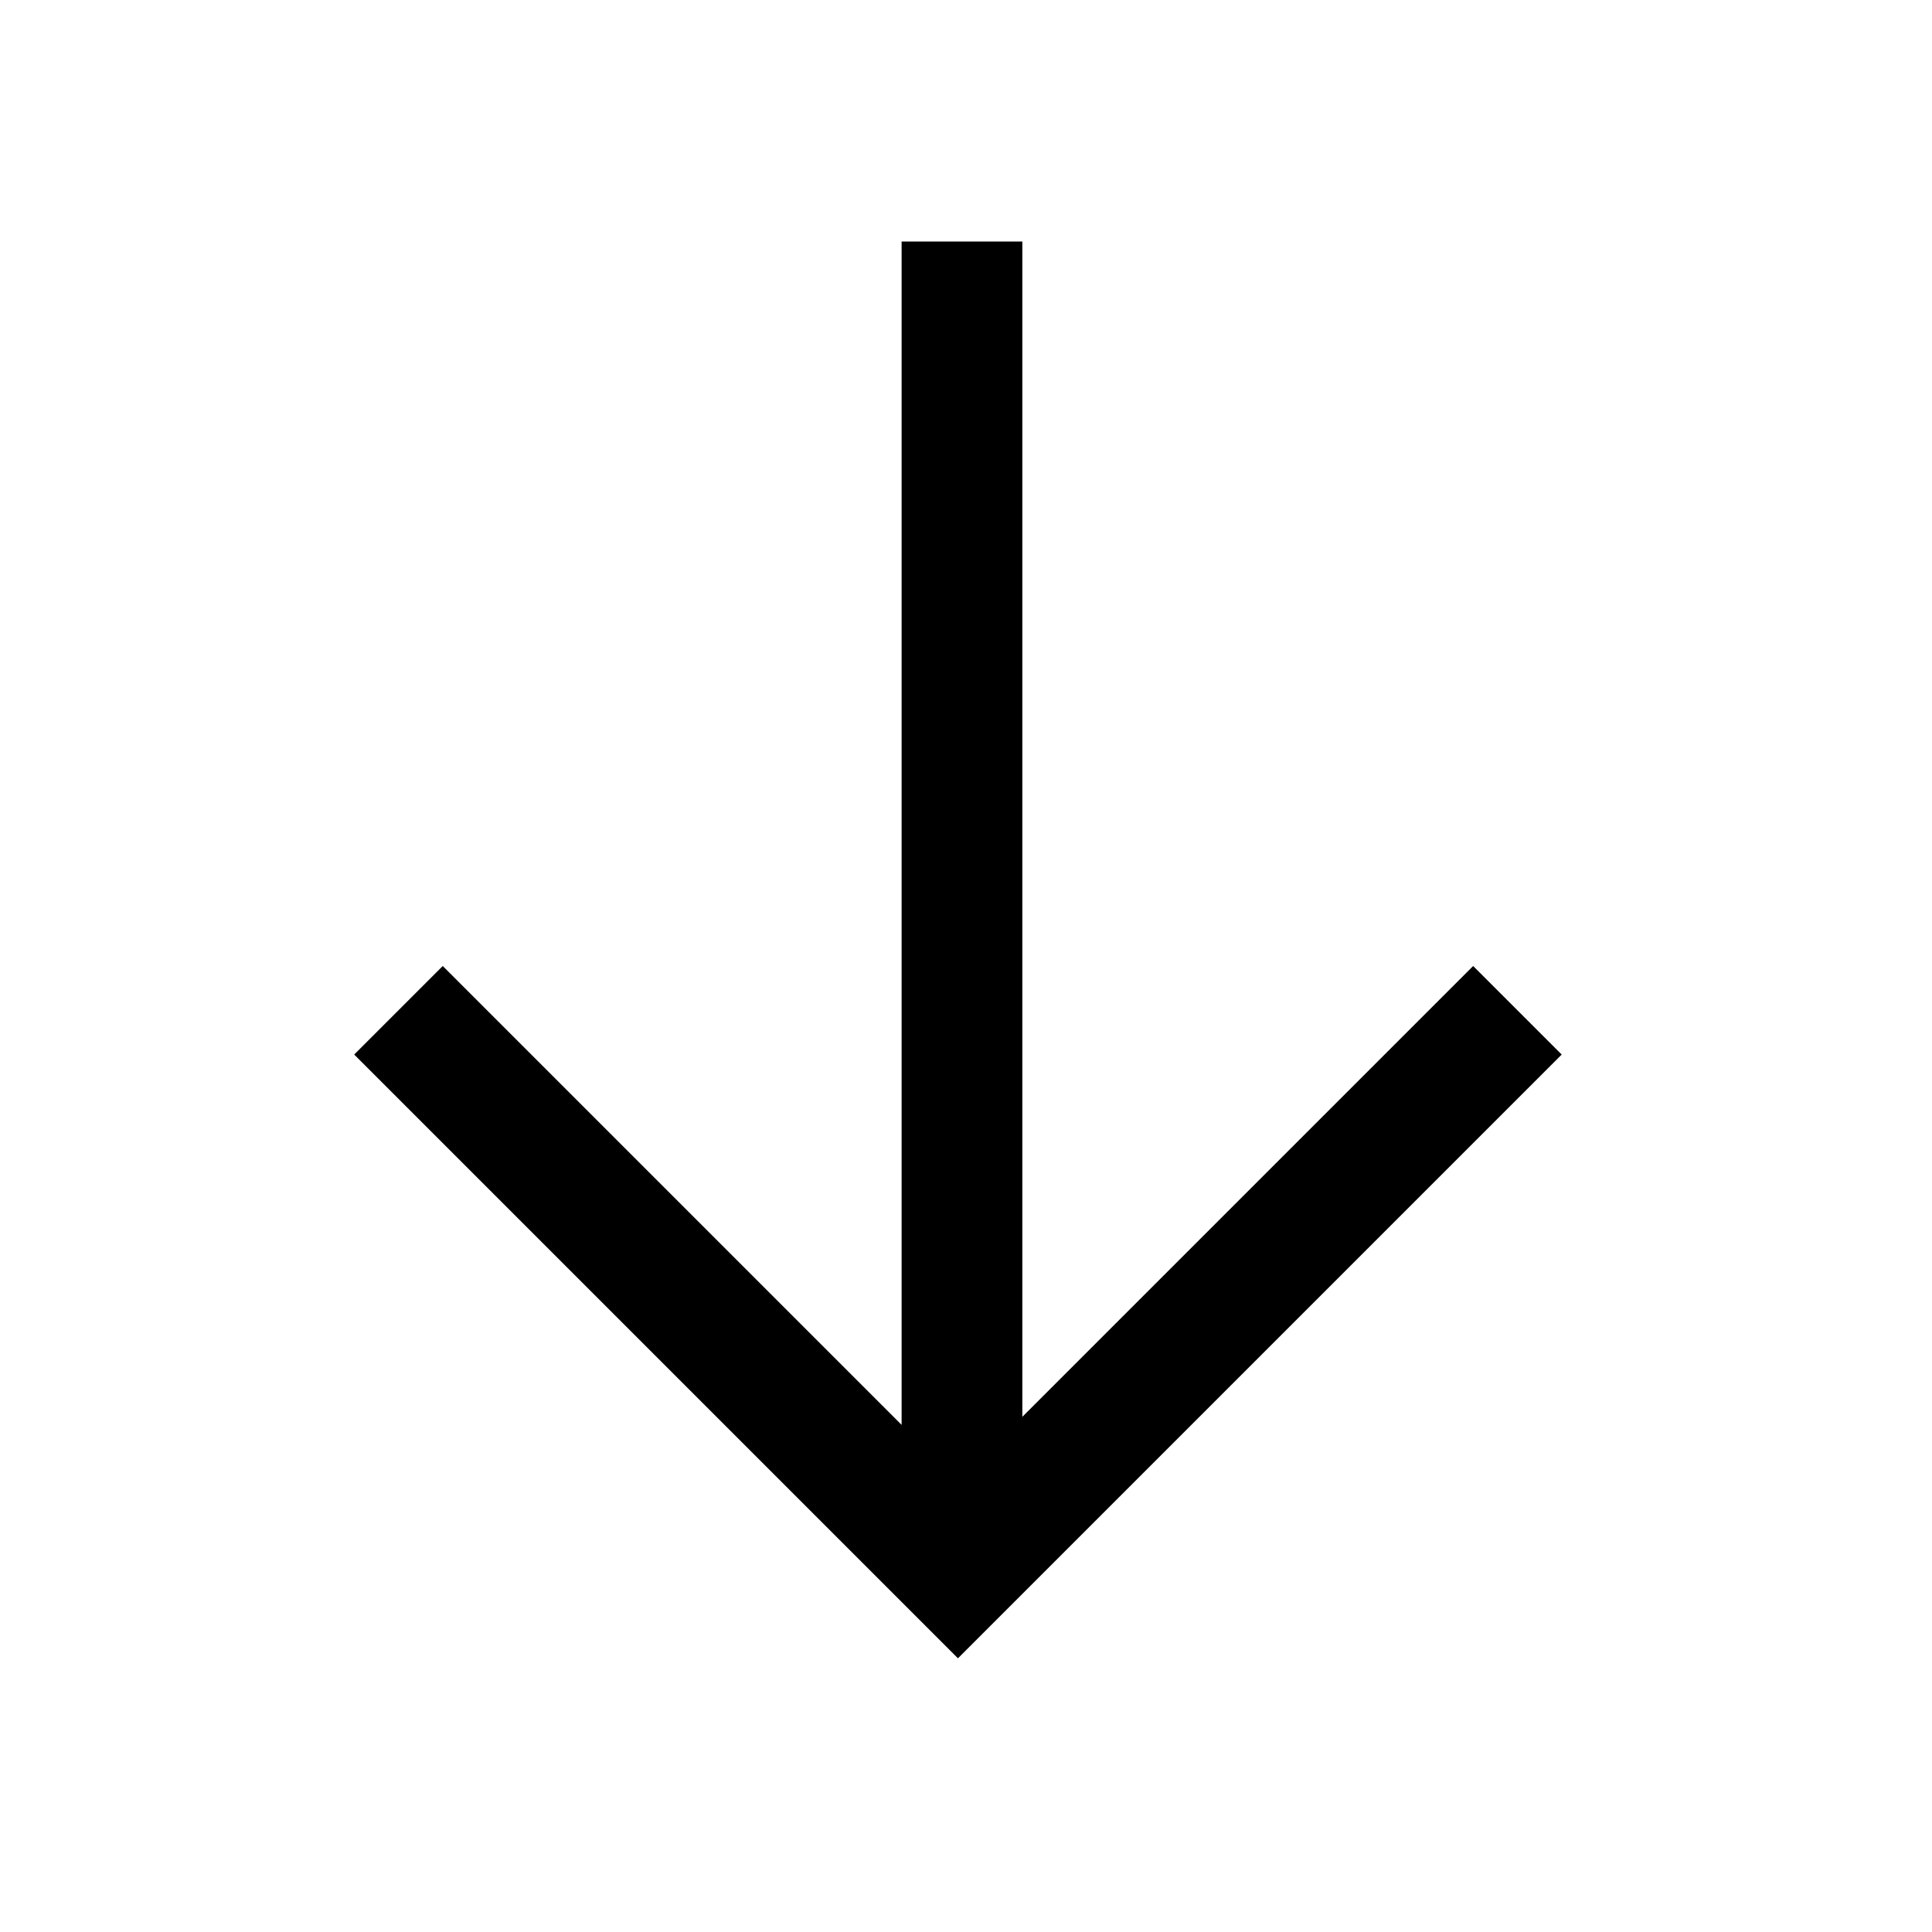 <?xml version="1.0" encoding="UTF-8"?><svg id="Layer_2" xmlns="http://www.w3.org/2000/svg" viewBox="0 0 24 24"><g id="_1.5px"><g id="arrow_down"><rect id="regular_general_arrow_down_background" width="24" height="24" style="fill:none;"/><path id="Union-15" d="m12.7,17.7V3h-1.5v14.7l-5.7-5.7-1.1,1.1,7.5,7.5,7.5-7.5-1.1-1.1-5.7,5.7Z"/></g></g></svg>